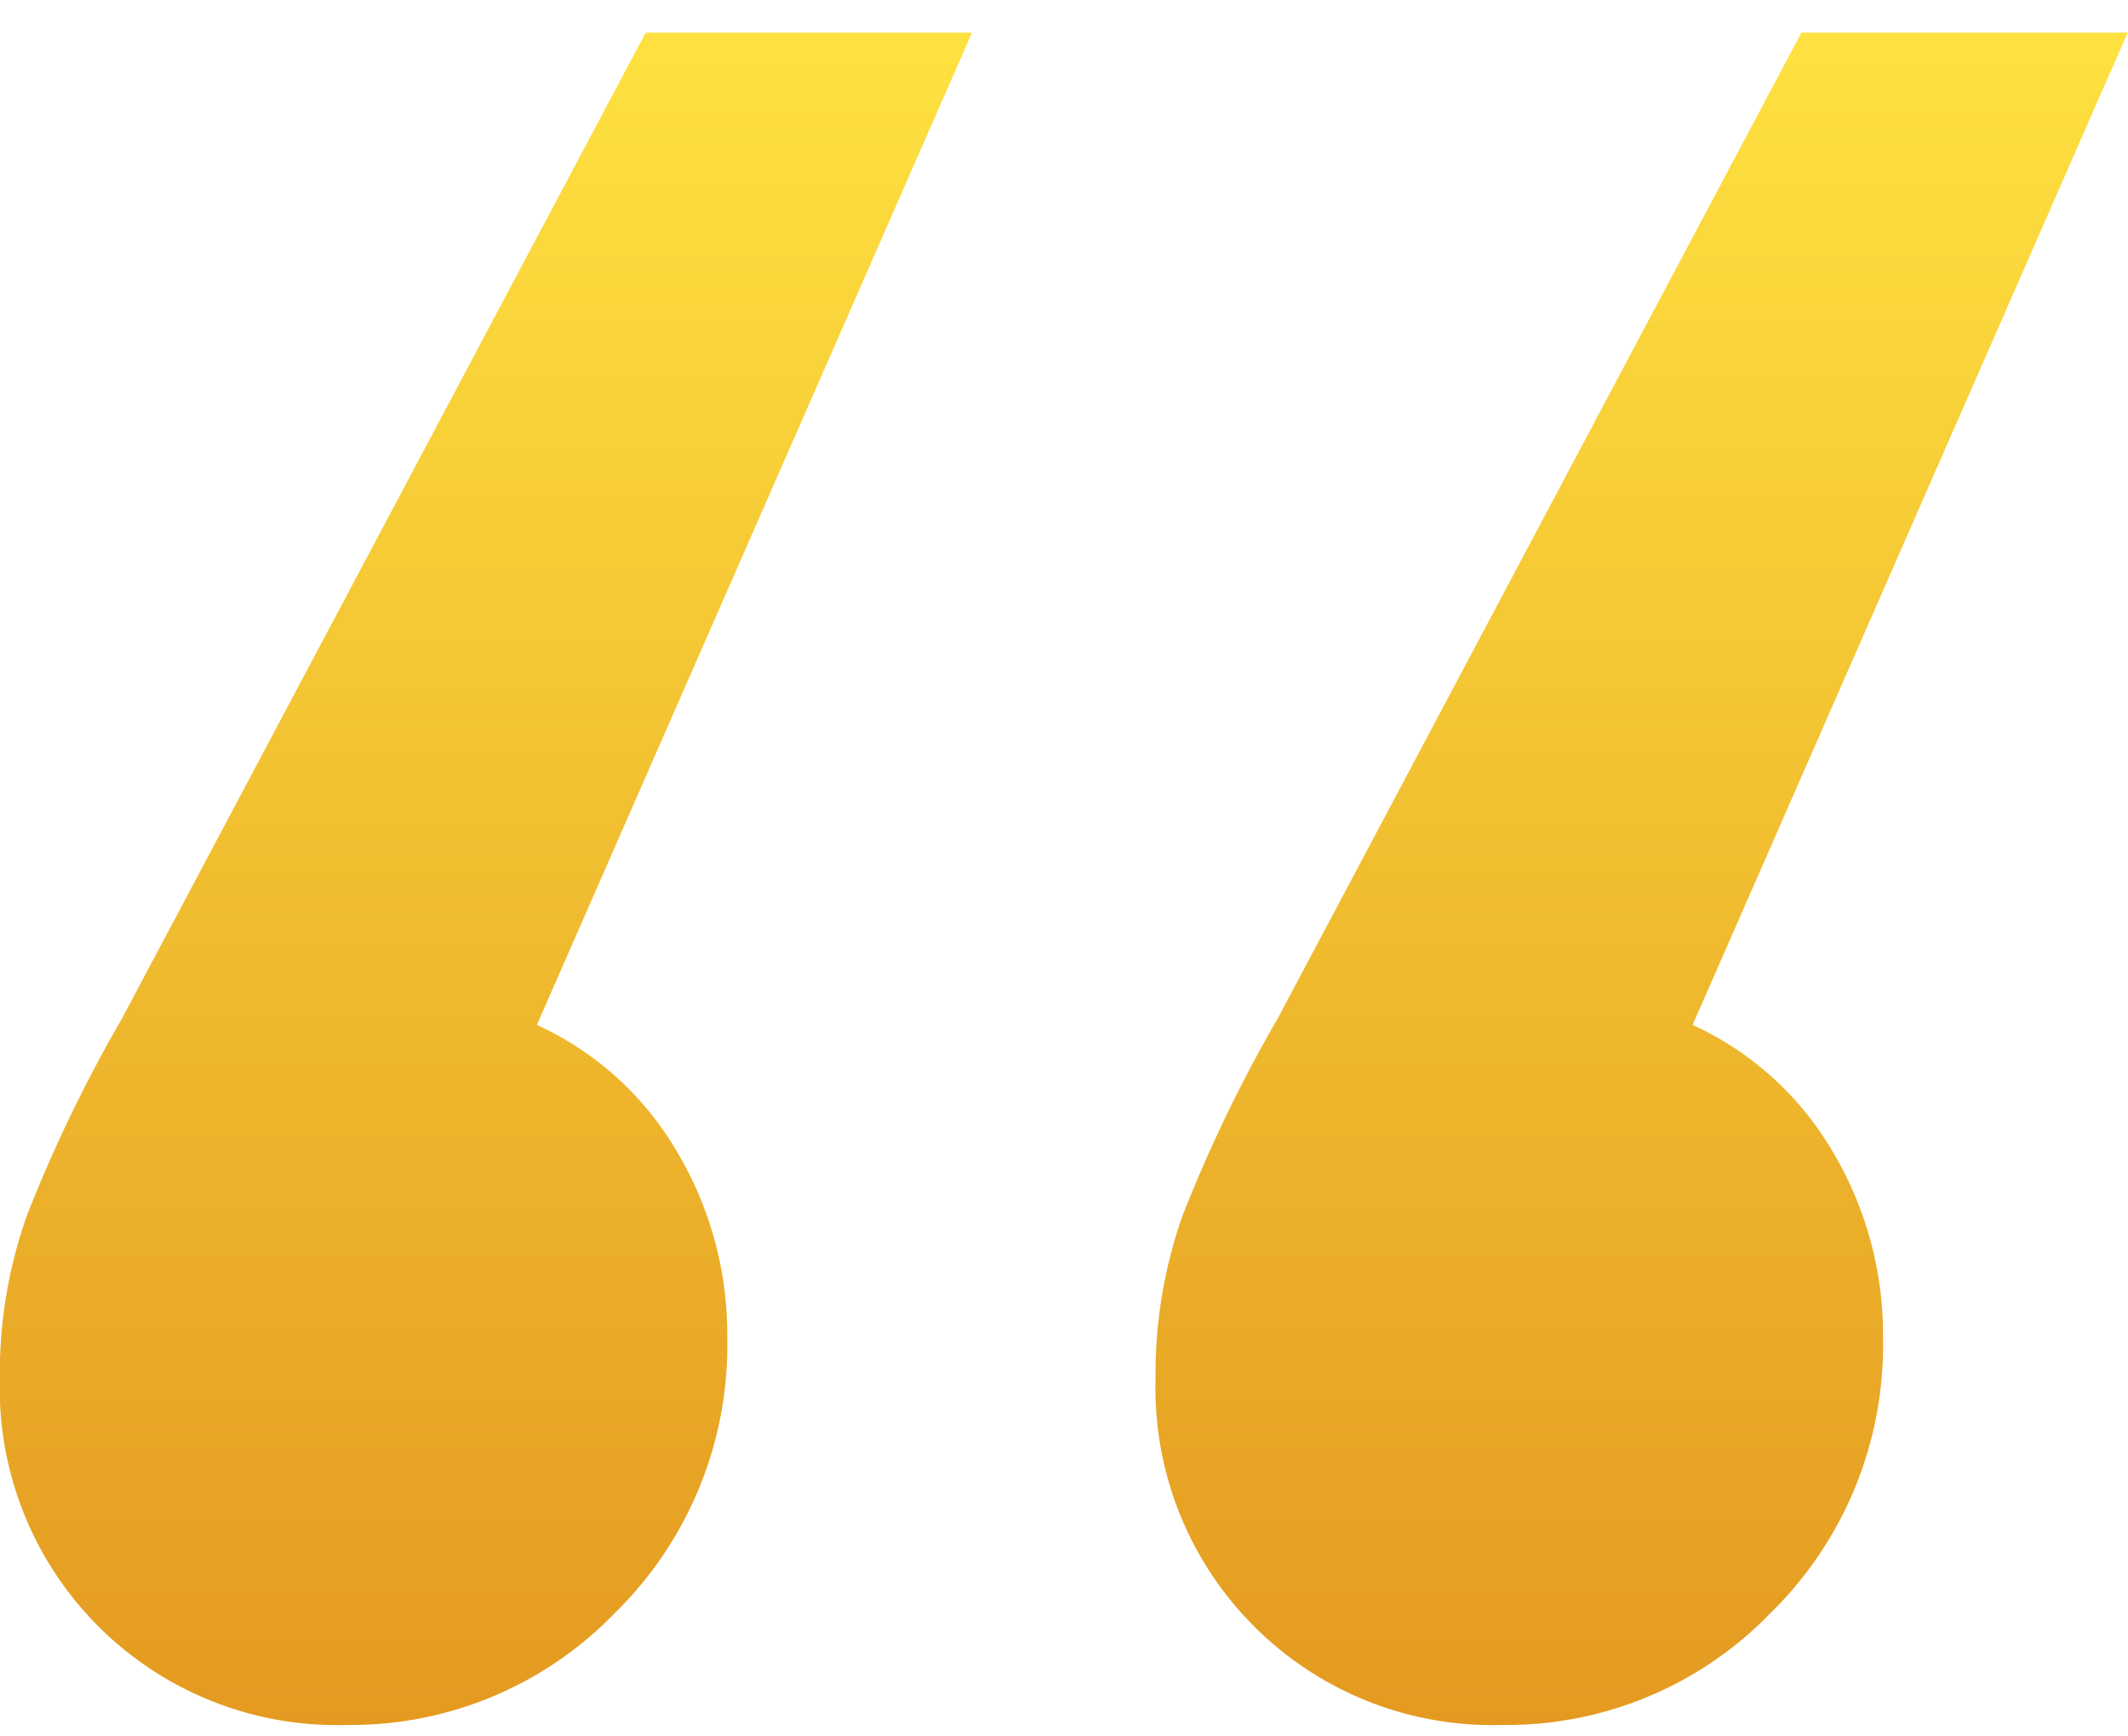 <?xml version="1.0" encoding="UTF-8"?> <svg xmlns="http://www.w3.org/2000/svg" xmlns:xlink="http://www.w3.org/1999/xlink" width="65.219" height="53.22" viewBox="0 0 65.219 53.22"> <defs> <style> .cls-1 { fill-rule: evenodd; fill: url(#linear-gradient); filter: url(#filter); } </style> <linearGradient id="linear-gradient" x1="606.171" y1="5630.66" x2="606.171" y2="5578.78" gradientUnits="userSpaceOnUse"> <stop offset="0" stop-color="#e49a20"></stop> <stop offset="1" stop-color="#fee140"></stop> </linearGradient> <filter id="filter" x="573.562" y="5578.78" width="65.219" height="53.22" filterUnits="userSpaceOnUse"> <feOffset result="offset" dy="1" in="SourceAlpha"></feOffset> <feGaussianBlur result="blur"></feGaussianBlur> <feFlood result="flood" flood-color="#9c5108"></feFlood> <feComposite result="composite" operator="in" in2="blur"></feComposite> <feBlend result="blend" in="SourceGraphic"></feBlend> </filter> </defs> <path id="_" data-name="“" class="cls-1" d="M590.016,5609.2l13.335-30.42h-10l-16.043,30.21a44.389,44.389,0,0,0-2.917,6.04,14.525,14.525,0,0,0-.834,5,10.33,10.33,0,0,0,10.627,10.63,11.241,11.241,0,0,0,8.23-3.44,11.482,11.482,0,0,0,3.437-8.44,10.954,10.954,0,0,0-1.562-5.73,9.574,9.574,0,0,0-4.272-3.85h0Zm35.421,0,13.334-30.42h-10l-16.043,30.21a44.51,44.51,0,0,0-2.917,6.04,14.525,14.525,0,0,0-.833,5,10.328,10.328,0,0,0,10.626,10.63,11.241,11.241,0,0,0,8.23-3.44,11.479,11.479,0,0,0,3.438-8.44,10.946,10.946,0,0,0-1.563-5.73,9.576,9.576,0,0,0-4.271-3.85h0Z" transform="translate(-573.562 -5578.78)"></path> </svg> 